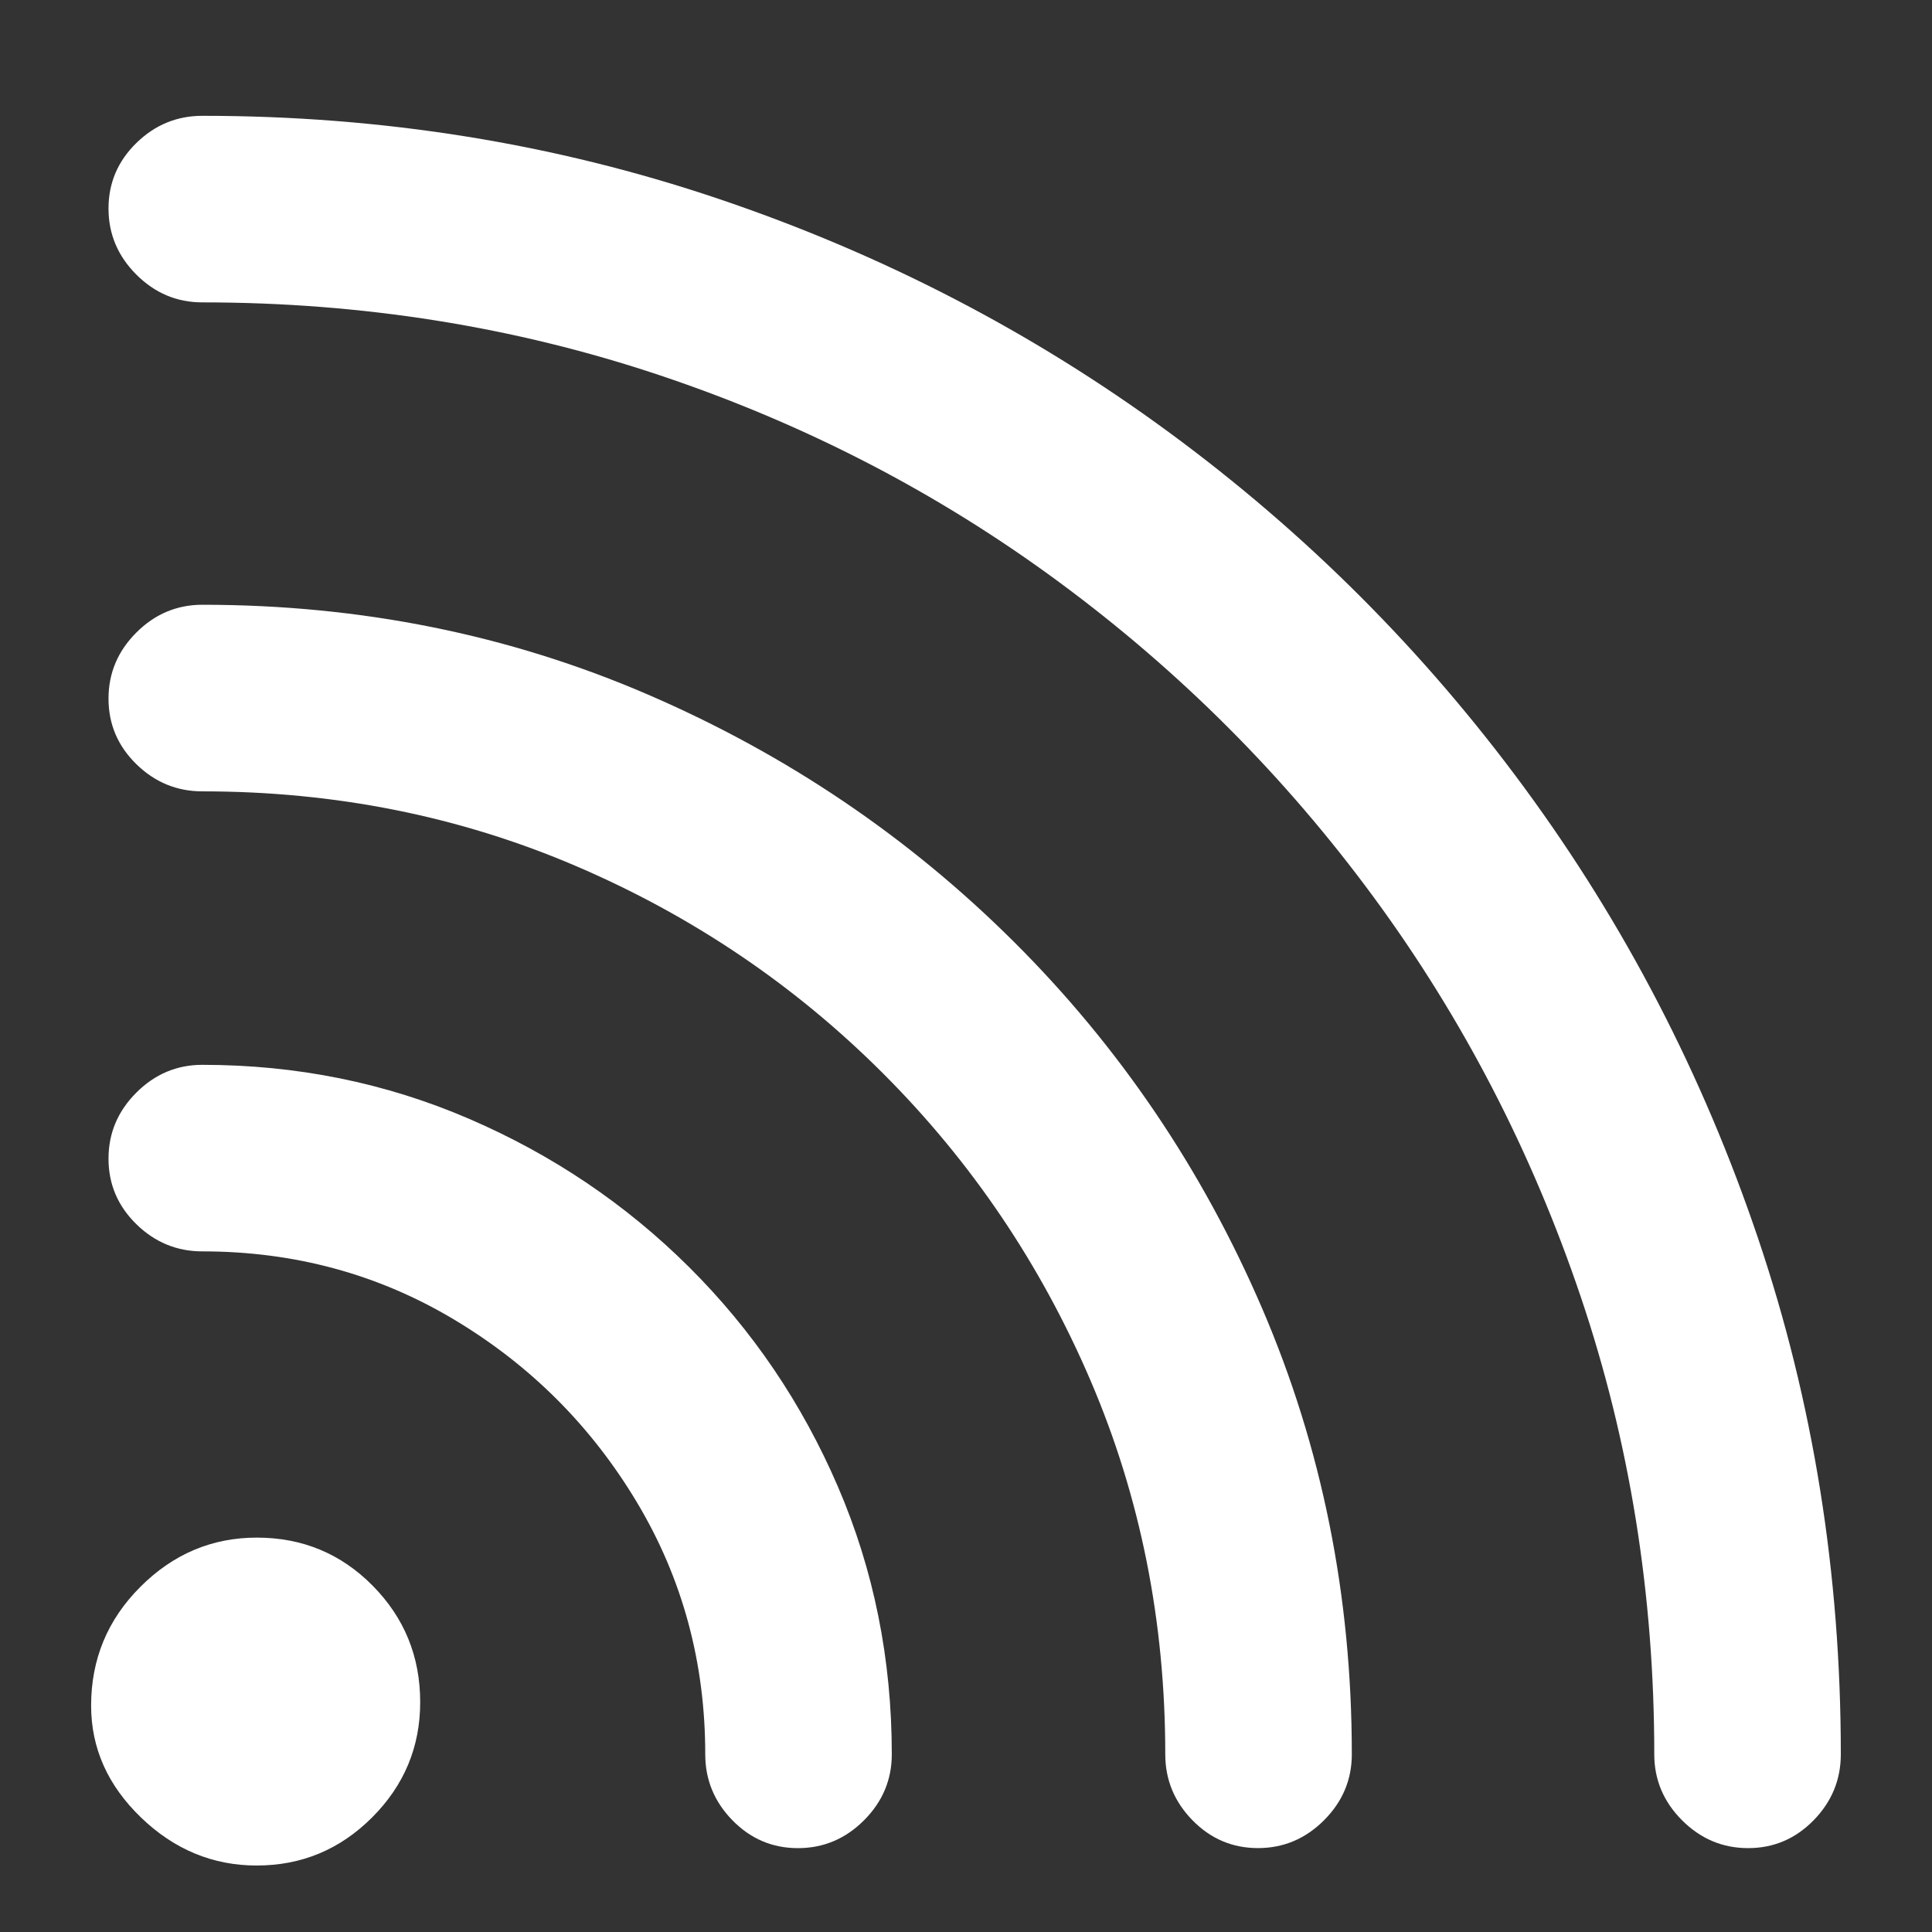 <?xml version="1.0" encoding="UTF-8" standalone="no"?>
<!--Generator: Apple Native CoreSVG 149-->

<svg
   version="1.1"
   width="53"
   height="53"
   id="svg61"
   sodipodi:docname="rss-dark.svg"
   inkscape:version="1.1.1 (c3084ef, 2021-09-22)"
   xmlns:inkscape="http://www.inkscape.org/namespaces/inkscape"
   xmlns:sodipodi="http://sodipodi.sourceforge.net/DTD/sodipodi-0.dtd"
   xmlns="http://www.w3.org/2000/svg"
   xmlns:svg="http://www.w3.org/2000/svg">
  <rect width="100%" height="100%" fill="#333333" stroke="none"/>
  <defs
     id="defs65" />
  <sodipodi:namedview
     id="namedview63"
     pagecolor="#ffffff"
     bordercolor="#666666"
     borderopacity="1.0"
     inkscape:pageshadow="2"
     inkscape:pageopacity="0.0"
     inkscape:pagecheckerboard="true"
     showgrid="false"
     width="50px"
     inkscape:zoom="6.0121264"
     inkscape:cx="8.2333598"
     inkscape:cy="32.184952"
     inkscape:window-width="1312"
     inkscape:window-height="969"
     inkscape:window-x="0"
     inkscape:window-y="25"
     inkscape:window-maximized="0"
     inkscape:current-layer="svg61"
     fit-margin-top="0"
     fit-margin-left="0"
     fit-margin-right="0"
     fit-margin-bottom="0"
     units="px" />
  <g
     id="Regular-M"
     transform="matrix(0.651,0,0,0.651,-5.606,50.286)"
     style="fill:#ffffff">
    <path
       d="m 19.434,1.367 q 2.832,0 4.858,-2.026 2.026,-2.026 2.026,-4.858 0,-2.881 -2.002,-4.907 -2.002,-2.026 -4.883,-2.026 -2.832,0 -4.907,2.075 -2.075,2.075 -2.075,5.005 0,2.686 2.1,4.712 2.1,2.026 4.883,2.026 z m -6.25,-29.785 q 0,1.611 1.172,2.759 1.172,1.147 2.783,1.147 5.811,0 10.62,2.881 4.81,2.881 7.69,7.691 2.881,4.81 2.881,10.62 0,1.611 1.147,2.783 1.147,1.172 2.759,1.172 1.611,0 2.783,-1.172 1.172,-1.172 1.172,-2.783 0,-6.006 -2.271,-11.279 -2.271,-5.273 -6.274,-9.253 -4.004,-3.979 -9.277,-6.25 -5.273,-2.271 -11.23,-2.271 -1.611,0 -2.783,1.172 -1.172,1.172 -1.172,2.783 z m 0,-19.385 q 0,1.611 1.172,2.759 1.172,1.147 2.783,1.147 8.398,0 15.747,3.149 7.349,3.149 12.94,8.74 5.591,5.591 8.74,12.939 3.149,7.349 3.149,15.747 0,1.611 1.147,2.783 1.147,1.172 2.759,1.172 1.611,0 2.783,-1.172 1.172,-1.172 1.172,-2.783 0,-10.01 -3.784,-18.799 -3.784,-8.789 -10.449,-15.43 -6.665,-6.641 -15.43,-10.425 -8.765,-3.784 -18.774,-3.784 -1.611,0 -2.783,1.172 -1.172,1.172 -1.172,2.783 z m 0,-20.654 q 0,1.611 1.172,2.783 1.172,1.172 2.783,1.172 10.107,0 19.287,3.076 9.18,3.076 16.821,8.716 7.642,5.64 13.257,13.281 5.615,7.642 8.716,16.821 3.101,9.18 3.101,19.287 0,1.611 1.172,2.783 1.172,1.172 2.783,1.172 1.611,0 2.759,-1.172 1.147,-1.172 1.147,-2.783 0,-11.426 -3.491,-21.753 -3.491,-10.327 -9.839,-18.97 -6.348,-8.643 -14.99,-14.99 -8.643,-6.348 -18.994,-9.839 -10.352,-3.491 -21.729,-3.491 -1.611,0 -2.783,1.147 -1.172,1.147 -1.172,2.759 z"
       id="path58"
       style="fill:#ffffff" />
  </g>
</svg>
